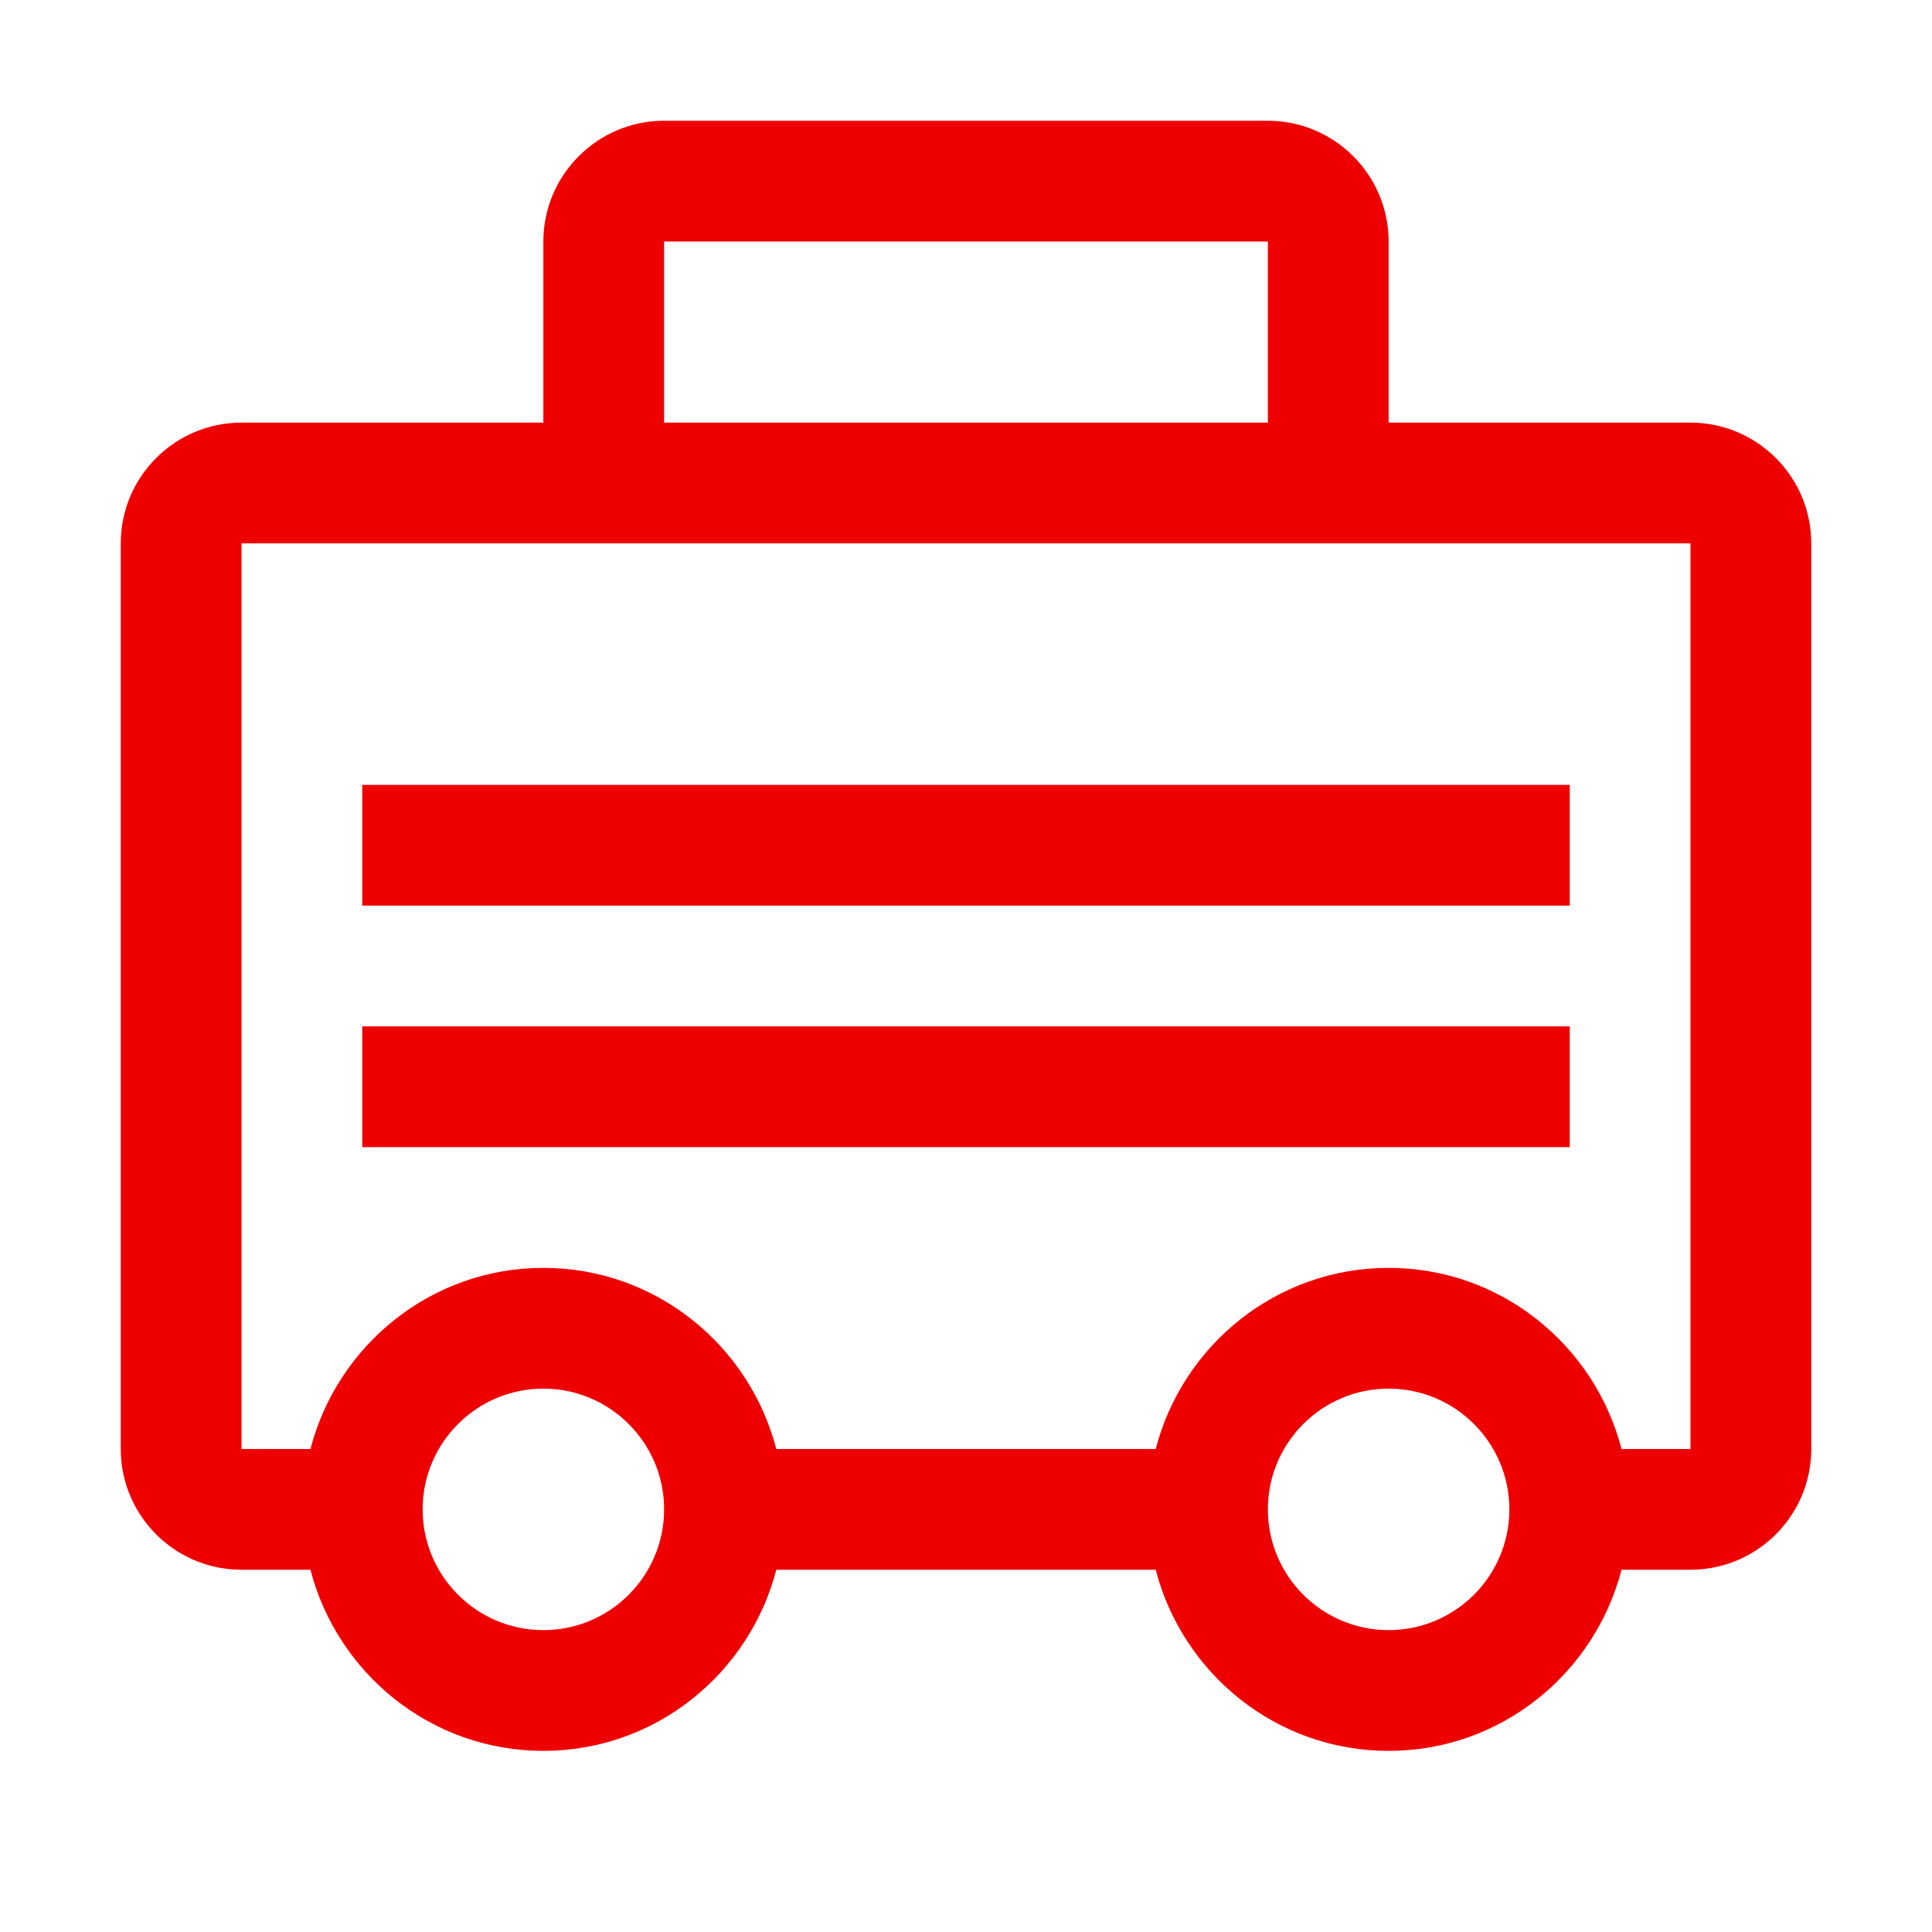 <svg width="64" height="64" viewBox="0 0 64 64" fill="none" xmlns="http://www.w3.org/2000/svg">
<g id="Benefits-und-Recruiting / mobiles_arbeiten">
<path id="Vector" d="M56 14H46V8C46 5.794 44.206 4 42 4H22C19.794 4 18 5.794 18 8V14H8C5.794 14 4 15.794 4 18V48C4 50.206 5.794 52 8 52H10.284C11.178 55.442 14.284 58 18 58C21.716 58 24.822 55.442 25.716 52H38.284C39.178 55.442 42.282 58 46 58C49.718 58 52.822 55.442 53.716 52H56C58.206 52 60 50.206 60 48V18C60 15.794 58.206 14 56 14ZM22 8H42V14H22V8ZM18 54C15.794 54 14 52.206 14 50C14 47.794 15.794 46 18 46C20.206 46 22 47.794 22 50C22 52.206 20.206 54 18 54ZM46 54C43.794 54 42 52.206 42 50C42 47.794 43.794 46 46 46C48.206 46 50 47.794 50 50C50 52.206 48.206 54 46 54ZM56 48H53.716C52.822 44.558 49.718 42 46 42C42.282 42 39.178 44.558 38.284 48H25.716C24.822 44.558 21.716 42 18 42C14.284 42 11.178 44.558 10.284 48H8V18H56V48ZM52 38H12V34H52V38ZM52 30H12V26H52V30Z" fill="#ee0000"/>
</g>
</svg>
